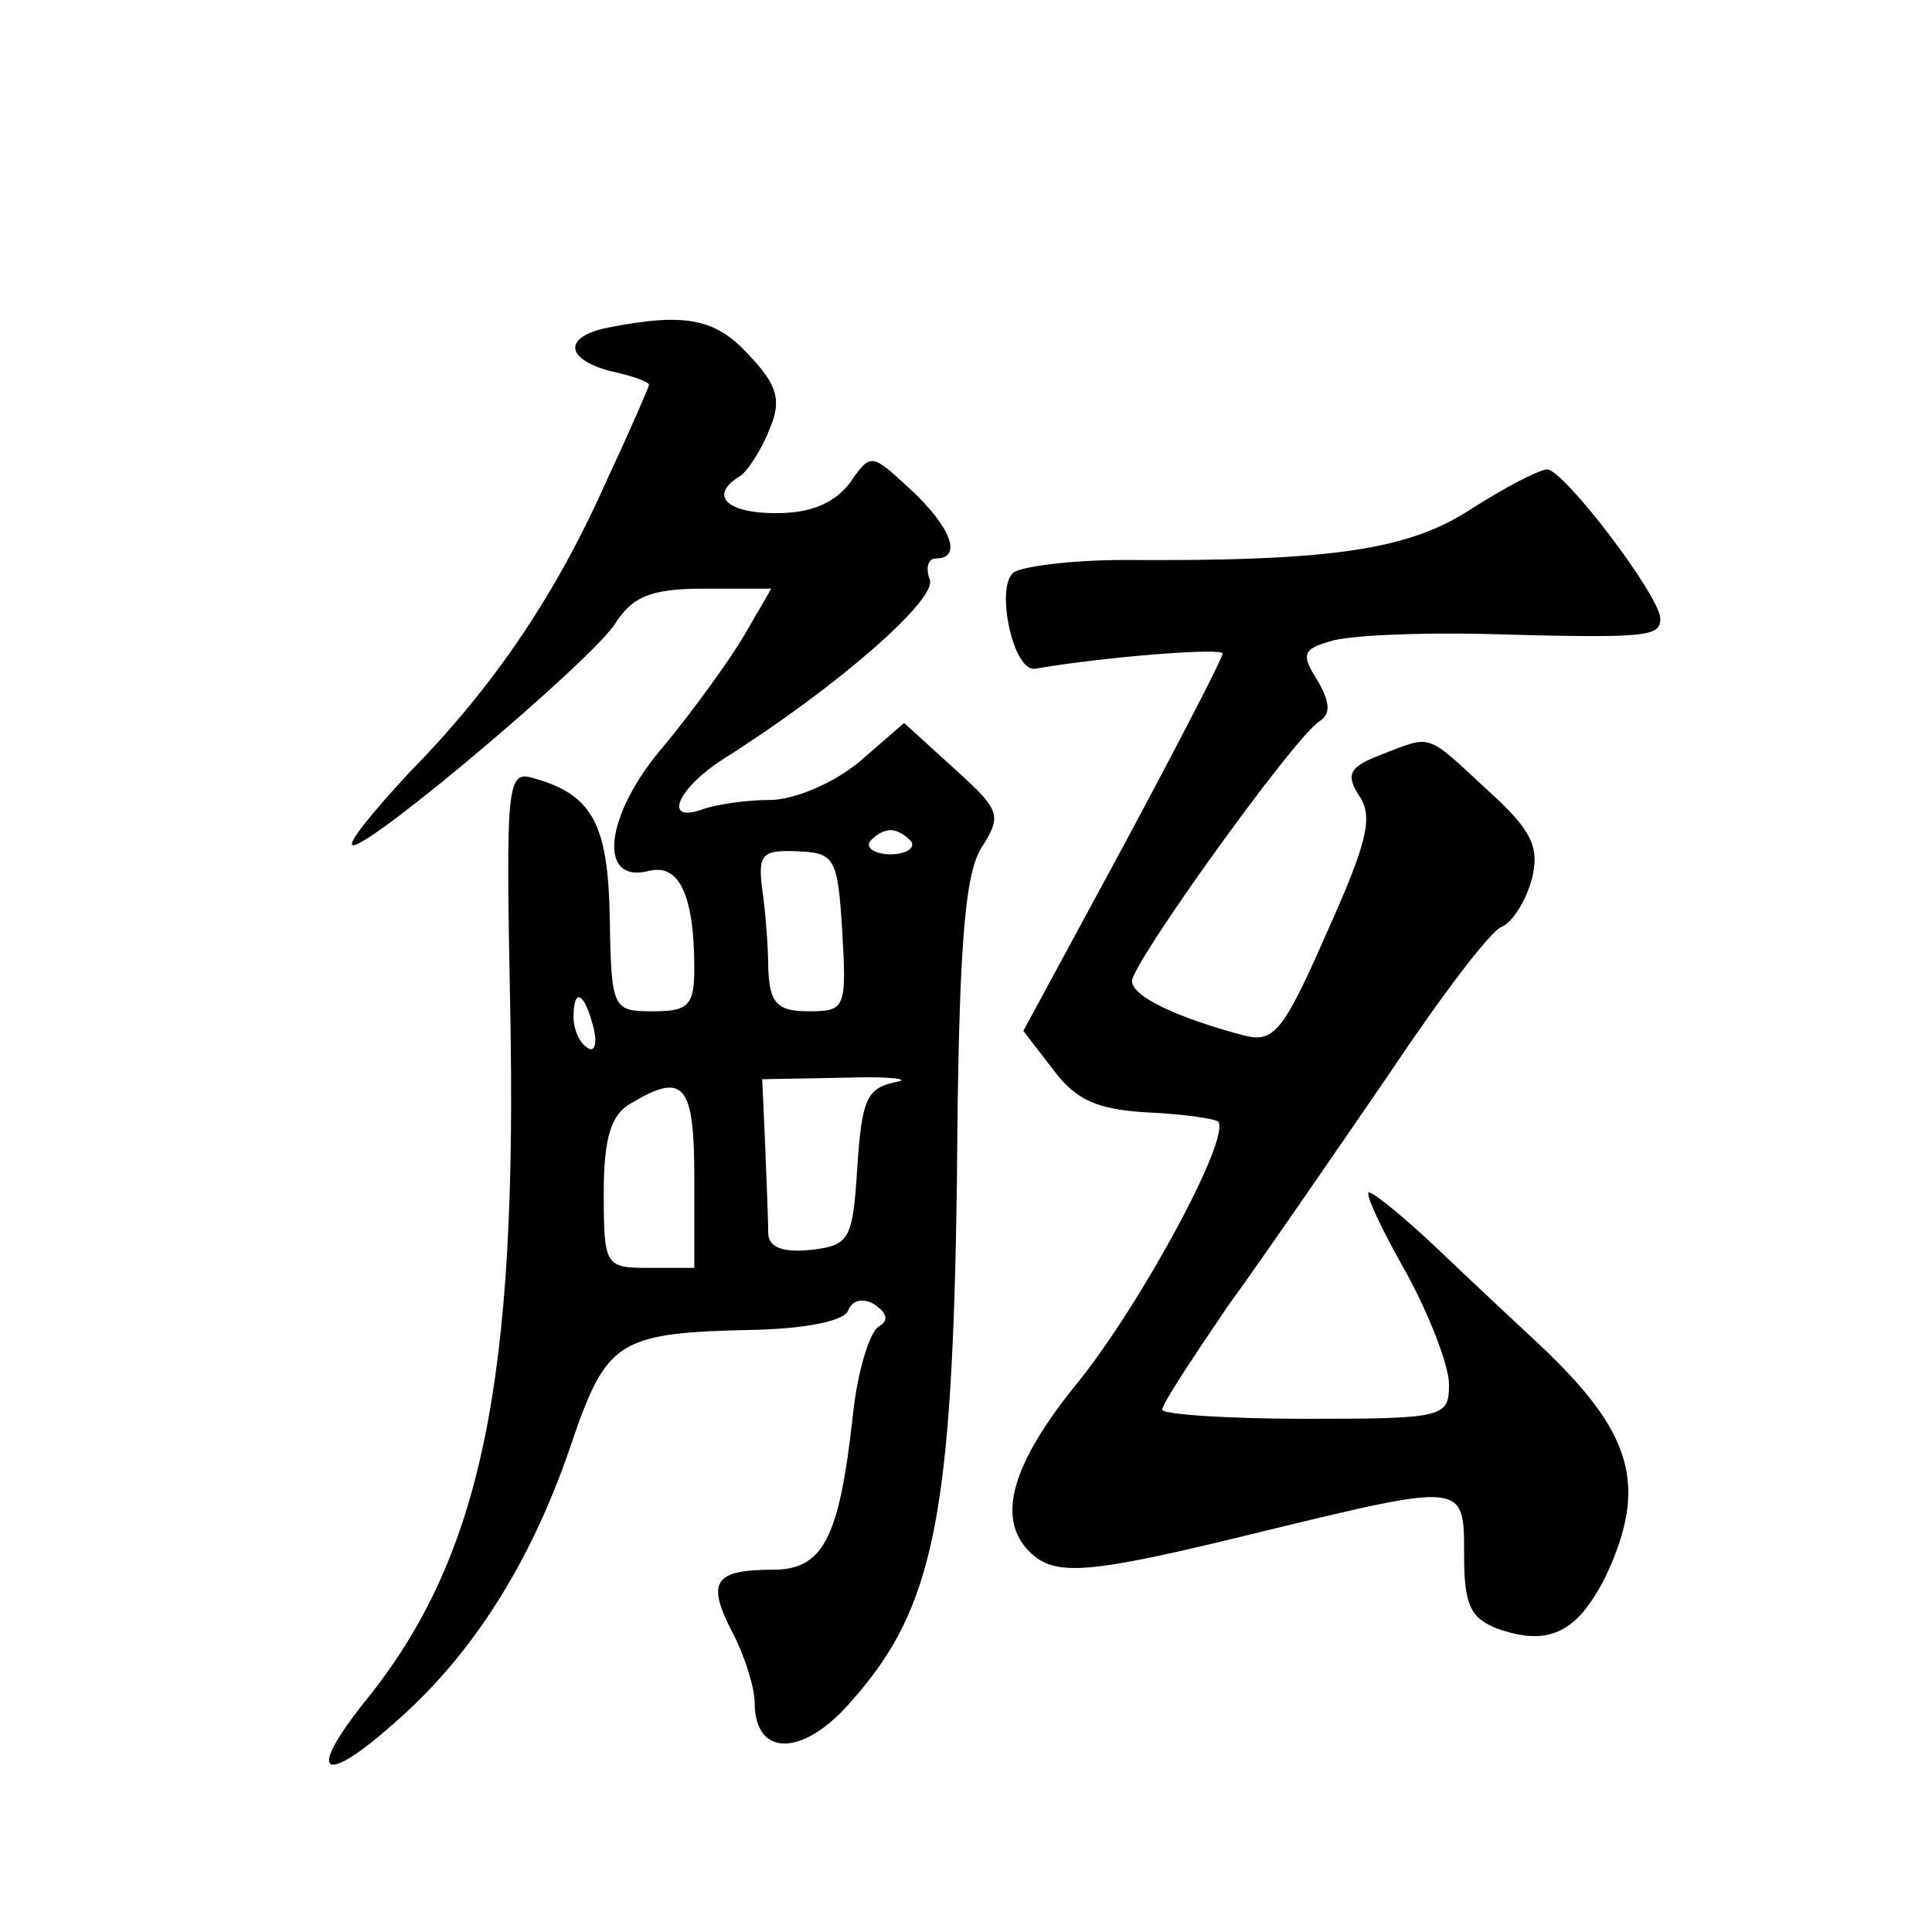 <?xml version="1.0" standalone="no"?>
<!DOCTYPE svg PUBLIC "-//W3C//DTD SVG 20010904//EN"
 "http://www.w3.org/TR/2001/REC-SVG-20010904/DTD/svg10.dtd">
<svg version="1.0" xmlns="http://www.w3.org/2000/svg"
 width="128pt" height="128pt" viewBox="0 0 128 128"
 preserveAspectRatio="xMidYMid meet">
<g transform="translate(0,128) scale(0.1,-0.1)"
fill="#0" stroke="none">
<path d="M403 1063 c-30 -6 -29 -21 2 -29 14 -3 25 -7 25 -9 0 -1 -12 -29 -27 -61
-34 -77 -75 -138 -132 -196 -25 -27 -42 -48 -37 -48 13 0 156 121 173 146 12 19
24 24 60 24 l44 0 -18 -31 c-10 -17 -34 -50 -53 -73 -39 -45 -45 -92 -10 -83 20
5 30 -16 30 -65 0 -24 -4 -28 -27 -28 -27 0 -28 1 -29 61 -1 62 -11 82 -49 93 -19
6 -20 2 -17 -151 5 -248 -19 -365 -96 -460 -40 -50 -28 -57 21 -13 50 44 88 104
114 179 25 74 31 78 125 80 33 1 58 6 60 13 3 7 10 8 17 4 9 -6 10 -11 3 -15 -6
-4 -14 -30 -17 -59 -9 -82 -20 -102 -53 -102 -39 0 -44 -8 -27 -41 8 -15 15 -37
15 -47 0 -37 33 -36 65 2 54 61 66 123 69 344 1 152 5 202 16 220 14 22 13 25 -18
53 l-33 30 -30 -26 c-17 -14 -43 -25 -59 -25 -16 0 -35 -3 -44 -6 -27 -10 -18 13
13 33 76 48 142 106 137 119 -3 8 -1 14 4 14 18 0 10 21 -17 46 -26 24 -26 24 -40
4 -10 -13 -25 -20 -49 -20 -33 0 -45 12 -23 25 5 4 14 18 19 31 8 19 5 29 -14 49
-22 24 -42 28 -93 18z m201 -341 c2 -4 -4 -8 -14 -8 -10 0 -16 4 -14 8 3 4 9 8
14 8 5 0 11 -4 14 -8z m-46 -59 c3 -51 2 -53 -22 -53 -21 0 -26 5 -27 28 0 15 -2
39 -4 53 -3 23 0 26 23 25 25 -1 27 -4 30 -53z m-165 -63 c3 -11 1 -18 -4 -14 -5
3 -9 12 -9 20 0 20 7 17 13 -6z m200 -37 c-19 -4 -22 -12 -25 -56 -3 -48 -5 -52
-30 -55 -18 -2 -28 1 -29 10 0 7 -1 33 -2 58 l-2 45 55 1 c30 1 45 -1 33 -3z m-133
-63 l0 -60 -30 0 c-29 0 -30 1 -30 50 0 36 5 52 18 59 35 21 42 13 42 -49z M975
943 c-41 -27 -91 -35 -230 -34 -34 0 -66 -4 -73 -8 -13 -8 -1 -67 14 -64 47 8 124
14 124 10 0 -3 -30 -61 -66 -128 l-66 -122 20 -26 c15 -20 29 -26 62 -28 23 -1
44 -4 47 -6 9 -10 -51 -121 -93 -173 -44 -54 -54 -90 -32 -112 17 -17 39 -15 153
13 136 33 135 33 135 -15 0 -33 4 -42 22 -49 34 -12 53 -3 72 35 28 60 18 95 -45
154 -15 14 -45 42 -67 63 -21 20 -42 37 -45 37 -3 0 8 -24 24 -52 16 -29 29 -63
29 -75 0 -22 -3 -23 -95 -23 -52 0 -95 3 -95 6 0 4 20 34 43 68 24 33 72 103 107
154 34 51 68 96 75 98 7 3 16 17 20 32 5 21 0 32 -30 59 -41 38 -36 36 -70 23 -21
-8 -24 -13 -14 -28 9 -14 4 -32 -22 -90 -29 -66 -35 -73 -55 -68 -45 12 -74 26
-74 36 0 12 107 161 124 172 8 5 7 13 -1 27 -11 17 -10 21 8 26 11 4 57 6 102 5
108 -3 117 -2 117 10 0 15 -64 99 -75 99 -5 0 -28 -12 -50 -26z"/>
</g>
</svg>
